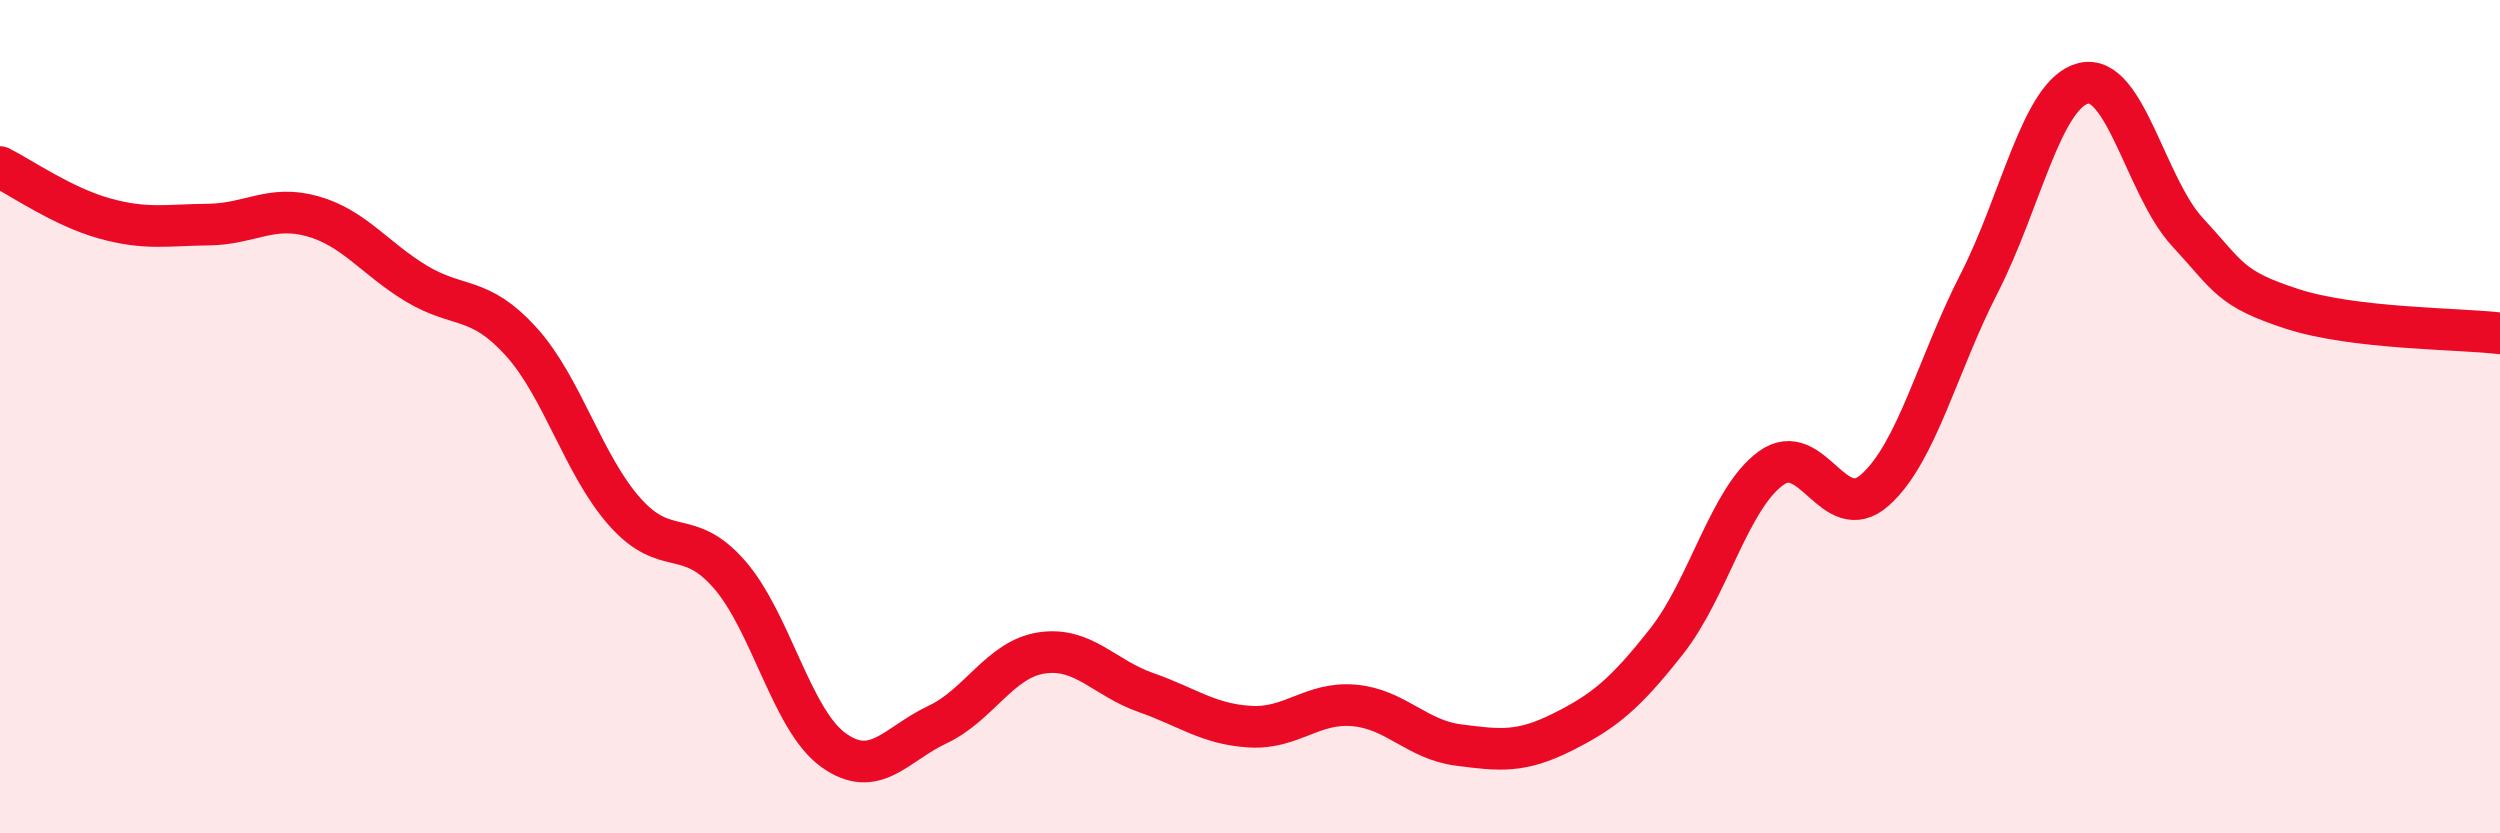 
    <svg width="60" height="20" viewBox="0 0 60 20" xmlns="http://www.w3.org/2000/svg">
      <path
        d="M 0,4.01 C 0.5,4.26 1.5,4.96 2.5,5.24 C 3.5,5.52 4,5.4 5,5.39 C 6,5.38 6.5,4.91 7.5,5.19 C 8.5,5.47 9,6.21 10,6.81 C 11,7.41 11.5,7.09 12.5,8.19 C 13.5,9.29 14,11.17 15,12.29 C 16,13.41 16.5,12.64 17.5,13.78 C 18.5,14.92 19,17.28 20,18 C 21,18.72 21.5,17.86 22.5,17.39 C 23.5,16.92 24,15.82 25,15.67 C 26,15.52 26.5,16.27 27.5,16.62 C 28.5,16.97 29,17.38 30,17.44 C 31,17.5 31.5,16.84 32.5,16.93 C 33.5,17.02 34,17.75 35,17.88 C 36,18.01 36.5,18.07 37.5,17.57 C 38.5,17.07 39,16.66 40,15.39 C 41,14.12 41.5,11.97 42.5,11.24 C 43.5,10.51 44,12.65 45,11.76 C 46,10.87 46.5,8.75 47.5,6.8 C 48.5,4.85 49,2.25 50,2 C 51,1.75 51.5,4.49 52.5,5.57 C 53.5,6.65 53.5,6.92 55,7.41 C 56.5,7.9 59,7.88 60,8L60 20L0 20Z"
        fill="#EB0A25"
        opacity="0.1"
        stroke-linecap="round"
        stroke-linejoin="round"
      />
      <path
        d="M 0,4.01 C 0.5,4.26 1.5,4.96 2.5,5.24 C 3.5,5.52 4,5.4 5,5.39 C 6,5.38 6.5,4.91 7.5,5.19 C 8.5,5.47 9,6.21 10,6.81 C 11,7.41 11.5,7.09 12.5,8.19 C 13.5,9.29 14,11.17 15,12.29 C 16,13.41 16.5,12.64 17.5,13.78 C 18.5,14.92 19,17.28 20,18 C 21,18.72 21.5,17.86 22.5,17.39 C 23.5,16.92 24,15.82 25,15.67 C 26,15.52 26.5,16.27 27.5,16.62 C 28.5,16.97 29,17.38 30,17.44 C 31,17.5 31.5,16.84 32.5,16.93 C 33.5,17.02 34,17.75 35,17.88 C 36,18.01 36.5,18.07 37.5,17.57 C 38.5,17.07 39,16.66 40,15.39 C 41,14.12 41.5,11.97 42.5,11.24 C 43.5,10.51 44,12.65 45,11.76 C 46,10.87 46.5,8.75 47.5,6.8 C 48.5,4.85 49,2.25 50,2 C 51,1.75 51.5,4.49 52.5,5.57 C 53.5,6.65 53.5,6.92 55,7.41 C 56.5,7.9 59,7.88 60,8"
        stroke="#EB0A25"
        stroke-width="1"
        fill="none"
        stroke-linecap="round"
        stroke-linejoin="round"
      />
    </svg>
  